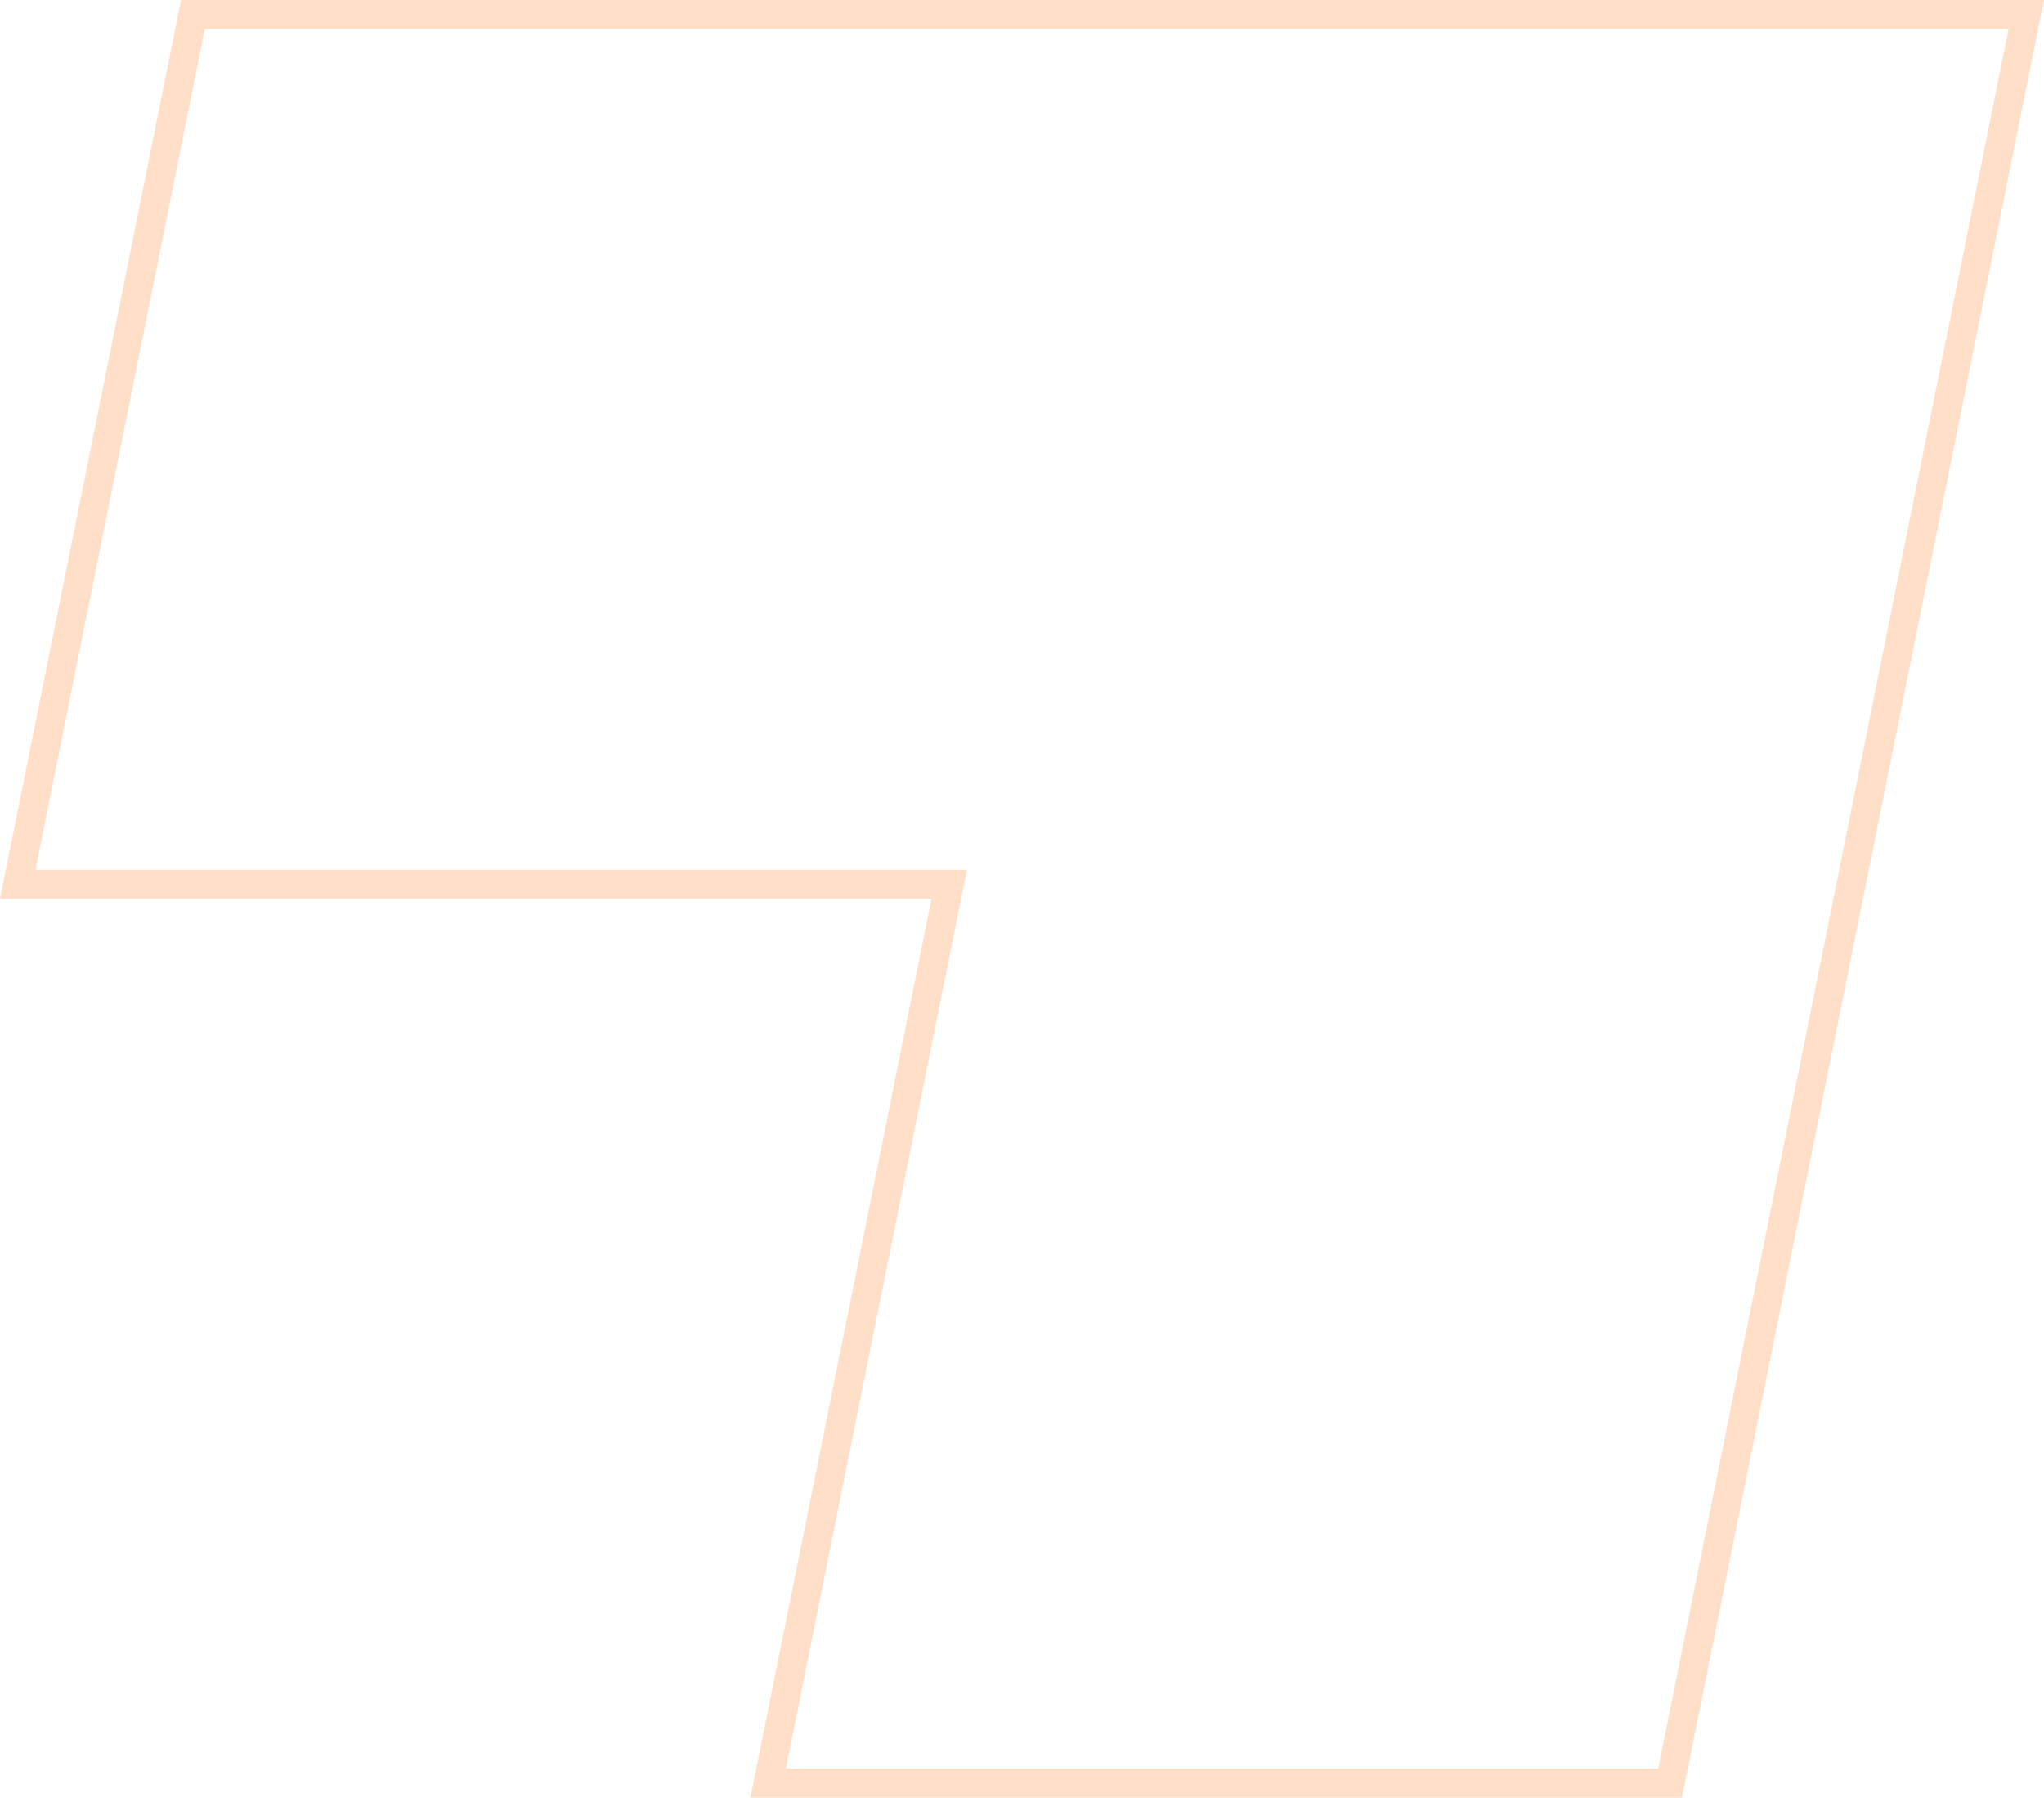 <svg width="141" height="124" viewBox="0 0 141 124" fill="none" xmlns="http://www.w3.org/2000/svg">
<path opacity="0.25" fill-rule="evenodd" clip-rule="evenodd" d="M51.766 124H116.022L141 0H12.491L0 62H64.257L51.766 124ZM2.443 60H66.7L54.209 122H114.385L138.557 2H14.128L2.443 60Z" fill="#FF8224"/>
</svg>
